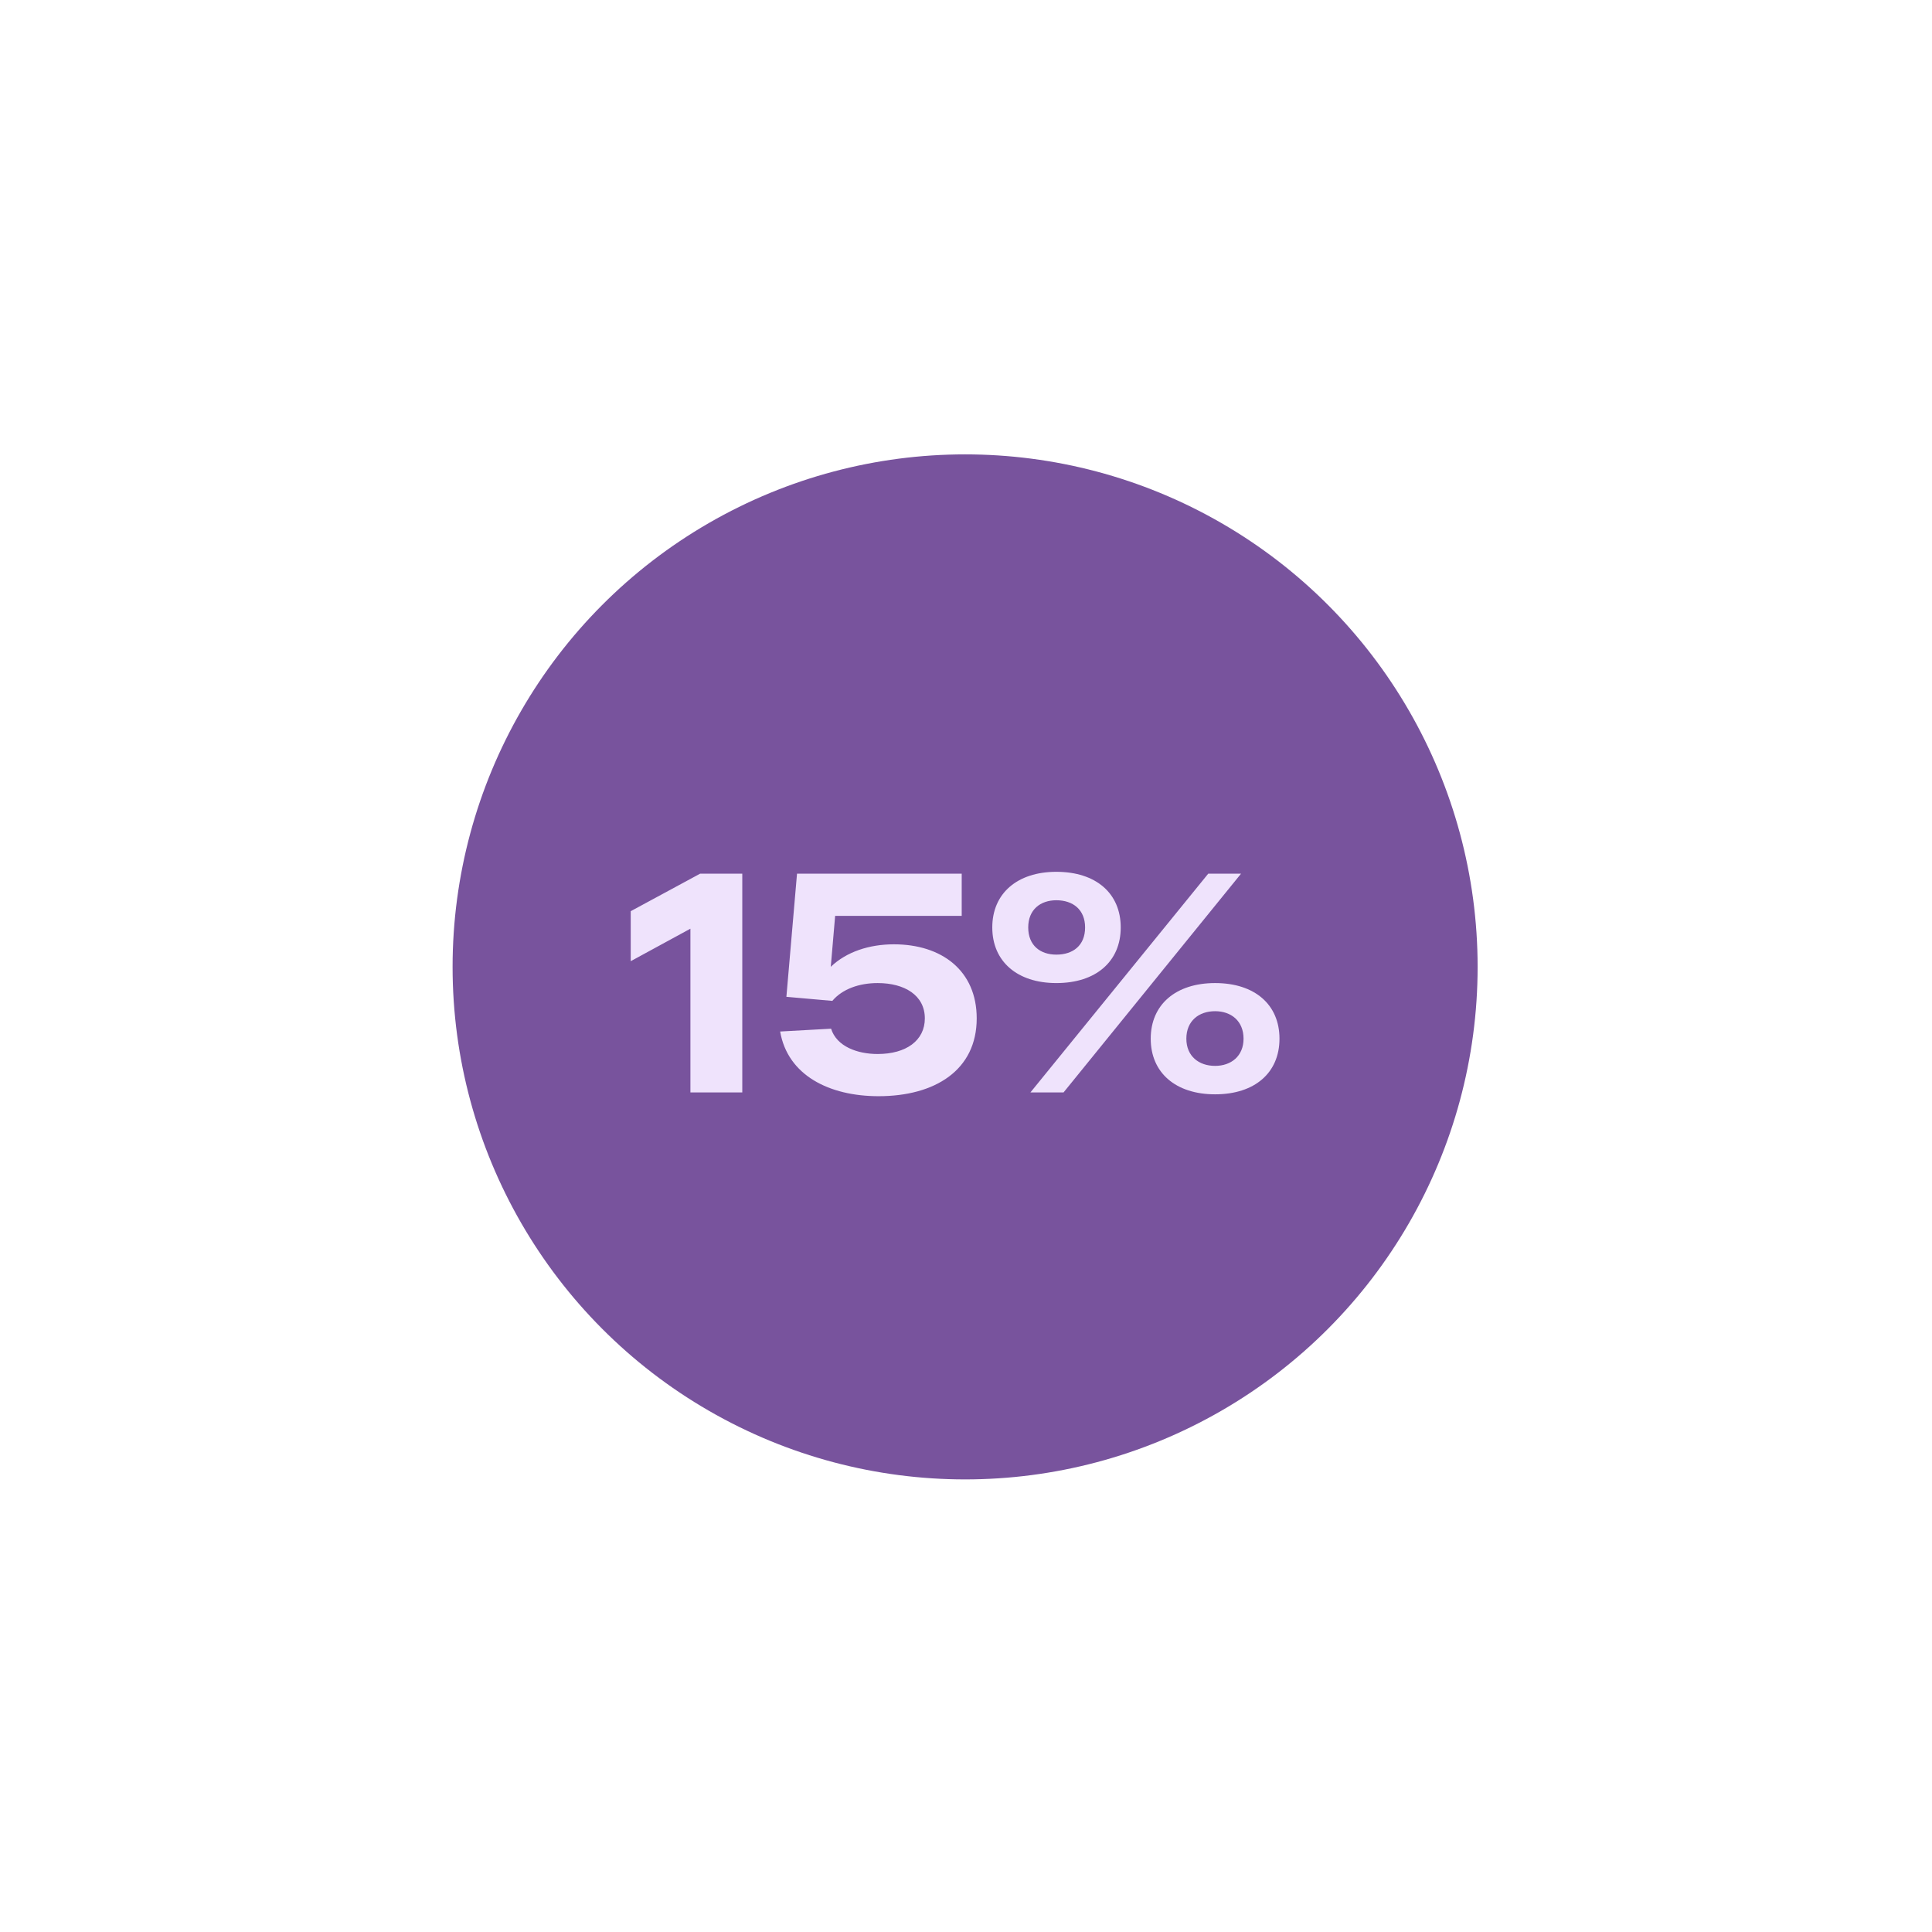 <?xml version="1.0" encoding="UTF-8"?> <svg xmlns="http://www.w3.org/2000/svg" width="1080" height="1080" viewBox="0 0 1080 1080" fill="none"><circle cx="539.5" cy="540.5" r="286.5" fill="#78539D"></circle><path d="M391.359 488.397H414.942V610.684H385.943V519.143L352.576 537.312V509.36L391.359 488.397ZM499.694 527.878C526.422 527.878 545.988 542.552 545.988 569.281C545.988 598.28 522.579 612.78 491.134 612.78C463.532 612.78 440.298 601.075 436.105 576.618L464.58 575.046C467.725 585.003 479.255 589.196 490.61 589.196C506.507 589.196 516.989 581.684 516.989 569.281C516.989 556.353 505.634 549.54 490.61 549.54C480.303 549.54 470.869 552.86 465.279 559.498L439.599 557.227L445.539 488.397H537.603V511.981H466.851L464.406 540.456C473.14 532.071 485.893 527.878 499.694 527.878ZM554.693 518.445C554.693 499.403 568.669 487.349 590.505 487.349C612.692 487.349 626.493 499.403 626.493 518.445C626.493 537.486 612.692 549.54 590.505 549.54C568.669 549.54 554.693 537.486 554.693 518.445ZM576.006 610.684L675.407 488.397H693.75L594.523 610.684H576.006ZM574.783 518.445C574.783 528.577 581.596 533.643 590.505 533.643C599.764 533.643 606.577 528.577 606.577 518.445C606.577 508.487 599.764 503.246 590.505 503.246C581.596 503.246 574.783 508.487 574.783 518.445ZM643.263 580.636C643.263 561.594 657.239 549.54 679.251 549.54C701.437 549.54 715.238 561.594 715.238 580.636C715.238 599.678 701.437 611.732 679.251 611.732C657.239 611.732 643.263 599.678 643.263 580.636ZM663.179 580.636C663.179 590.419 670.166 595.835 679.251 595.835C688.16 595.835 695.148 590.419 695.148 580.636C695.148 570.678 688.16 565.263 679.251 565.263C670.166 565.263 663.179 570.678 663.179 580.636Z" fill="#EFE3FC"></path></svg> 
